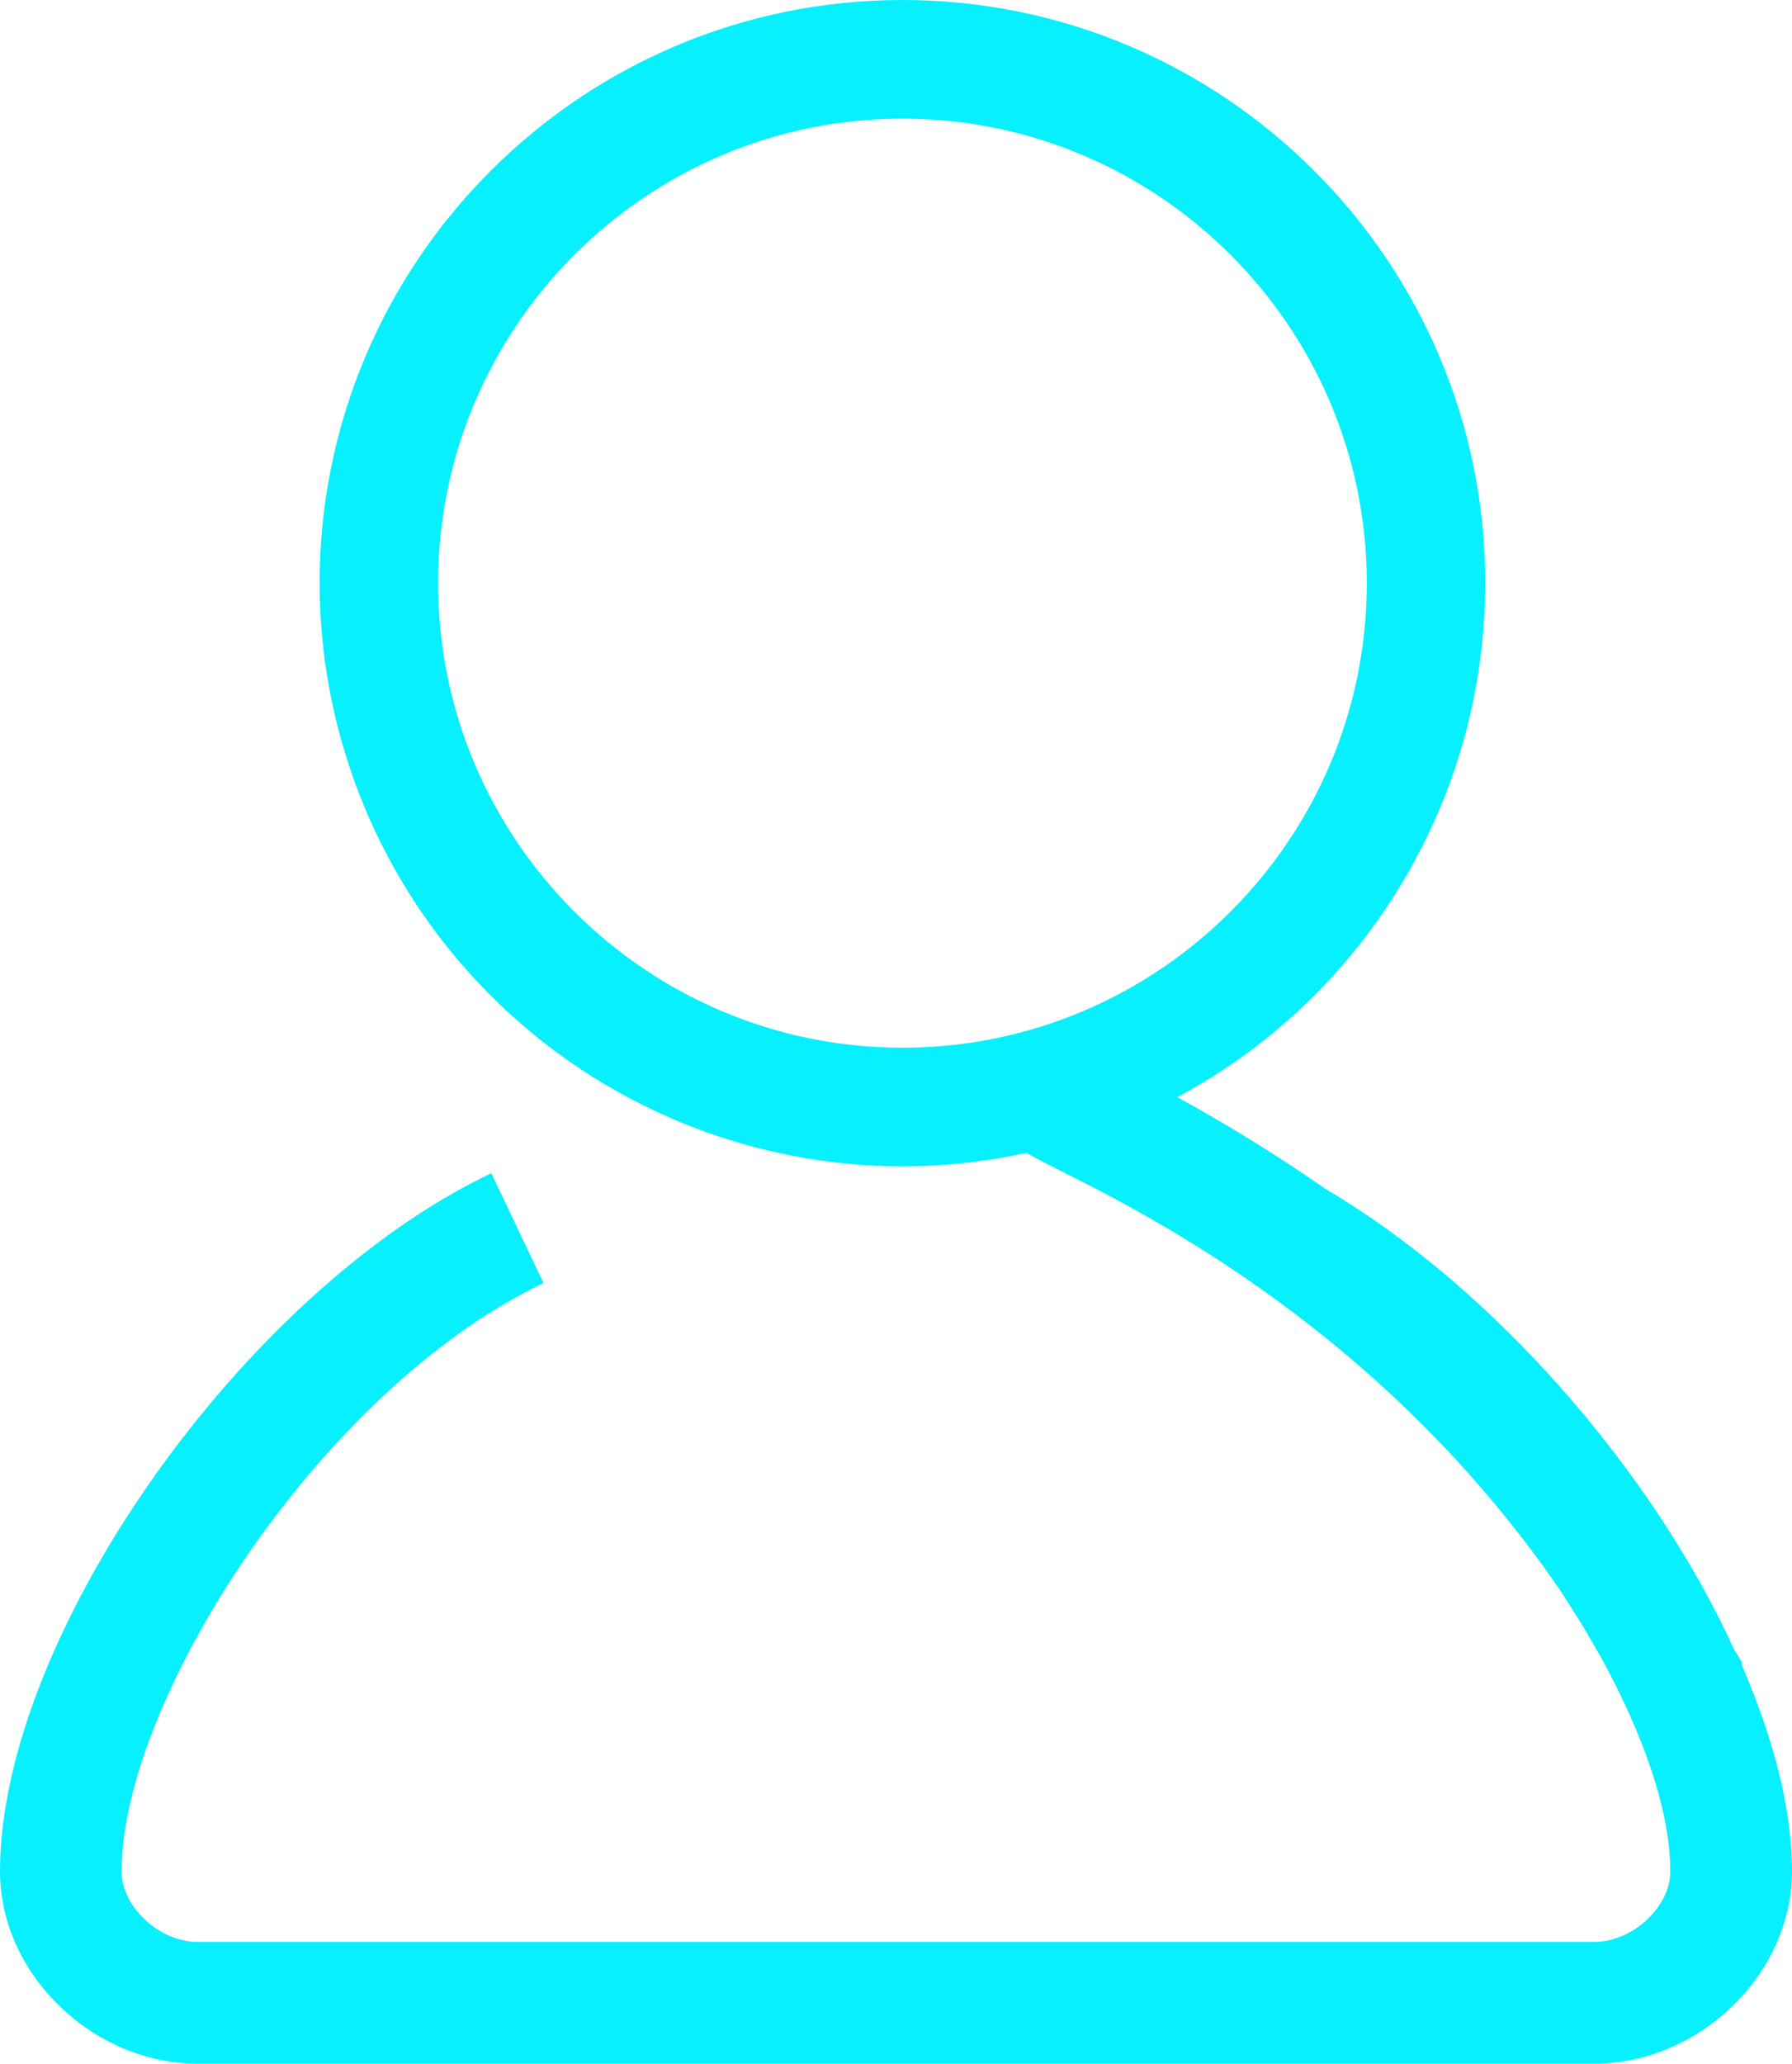 <svg xmlns="http://www.w3.org/2000/svg" xmlns:xlink="http://www.w3.org/1999/xlink" width="17.376" height="20" viewBox="0 0 17.376 20" fill="none">
<path     fill="#06F0FE"  d="M4.764 11.37C2.359 12.514 0 15.865 0 18.137C0 19.129 0.896 20 1.917 20L15.457 20C16.48 20 17.376 19.129 17.376 18.137C17.376 17.516 17.189 16.828 16.884 16.125L16.895 16.119C16.869 16.07 16.84 16.029 16.812 15.98C16.017 14.244 14.473 12.477 12.857 11.525C12.527 11.296 12.188 11.079 11.841 10.875C11.494 10.671 11.14 10.479 10.779 10.301C10.639 10.232 10.535 10.184 10.48 10.148L10.133 10.55L9.992 10L9.536 10.514C9.49 10.946 9.814 11.109 10.26 11.335C11.181 11.796 13.421 12.931 15.121 15.402C15.178 15.489 15.232 15.574 15.285 15.66C15.369 15.787 15.444 15.928 15.524 16.062C15.938 16.819 16.196 17.552 16.196 18.137C16.196 18.481 15.831 18.82 15.457 18.82L1.917 18.82C1.545 18.82 1.179 18.481 1.179 18.137C1.179 16.481 3.105 13.465 5.27 12.435">
</path>
<path d="M8.75 1.15C6.268 1.15 4.248 3.17 4.248 5.652C4.248 8.135 6.268 10.154 8.75 10.154C11.233 10.154 13.253 8.135 13.253 5.652C13.253 3.17 11.233 1.15 8.75 1.15ZM8.75 11.304C8.658 11.304 8.566 11.301 8.473 11.297C8.381 11.292 8.289 11.285 8.197 11.276C8.105 11.267 8.013 11.255 7.921 11.242C7.83 11.228 7.739 11.212 7.648 11.194C7.558 11.176 7.467 11.156 7.378 11.133C7.288 11.111 7.199 11.086 7.111 11.059C7.022 11.032 6.934 11.003 6.847 10.972C6.76 10.941 6.674 10.907 6.589 10.872C6.503 10.836 6.419 10.799 6.335 10.759C6.252 10.72 6.169 10.678 6.088 10.635C6.006 10.591 5.926 10.545 5.846 10.498C5.767 10.45 5.689 10.401 5.612 10.349C5.535 10.298 5.46 10.245 5.386 10.19C5.311 10.135 5.238 10.078 5.167 10.019C5.095 9.96 5.025 9.9 4.957 9.838C4.888 9.776 4.822 9.712 4.756 9.647C4.691 9.581 4.627 9.514 4.565 9.446C4.503 9.377 4.442 9.307 4.384 9.236C4.325 9.164 4.268 9.092 4.213 9.017C4.158 8.943 4.105 8.868 4.053 8.791C4.002 8.714 3.953 8.636 3.905 8.556C3.857 8.477 3.812 8.397 3.768 8.315C3.725 8.234 3.683 8.151 3.643 8.068C3.604 7.984 3.566 7.9 3.531 7.814C3.496 7.729 3.462 7.643 3.431 7.556C3.4 7.468 3.371 7.381 3.344 7.292C3.317 7.204 3.292 7.115 3.27 7.025C3.247 6.935 3.227 6.845 3.209 6.755C3.191 6.664 3.175 6.573 3.161 6.481C3.147 6.39 3.136 6.298 3.127 6.206C3.118 6.114 3.111 6.022 3.106 5.93C3.102 5.837 3.099 5.745 3.099 5.652C3.099 2.535 5.634 0 8.75 0C11.867 0 14.402 2.535 14.402 5.652C14.402 5.745 14.399 5.837 14.395 5.93C14.39 6.022 14.383 6.114 14.374 6.206C14.365 6.298 14.353 6.39 14.34 6.481C14.326 6.573 14.31 6.664 14.292 6.755C14.274 6.845 14.254 6.935 14.231 7.025C14.209 7.115 14.184 7.204 14.157 7.292C14.13 7.381 14.101 7.468 14.07 7.556C14.039 7.643 14.005 7.729 13.97 7.814C13.934 7.9 13.897 7.984 13.857 8.068C13.818 8.151 13.776 8.234 13.732 8.315C13.689 8.397 13.643 8.477 13.596 8.556C13.548 8.636 13.499 8.714 13.447 8.791C13.396 8.868 13.343 8.943 13.288 9.017C13.232 9.092 13.176 9.164 13.117 9.236C13.058 9.307 12.998 9.377 12.936 9.446C12.874 9.514 12.81 9.581 12.745 9.647C12.679 9.712 12.612 9.776 12.544 9.838C12.475 9.9 12.405 9.96 12.334 10.019C12.262 10.078 12.19 10.135 12.115 10.19C12.041 10.245 11.965 10.298 11.889 10.349C11.812 10.401 11.734 10.45 11.654 10.498C11.575 10.545 11.495 10.591 11.413 10.635C11.332 10.678 11.249 10.72 11.165 10.759C11.082 10.799 10.997 10.836 10.912 10.872C10.827 10.907 10.74 10.941 10.653 10.972C10.566 11.003 10.479 11.032 10.39 11.059C10.302 11.086 10.213 11.111 10.123 11.133C10.033 11.156 9.943 11.176 9.852 11.194C9.762 11.212 9.671 11.228 9.579 11.242C9.488 11.255 9.396 11.267 9.304 11.276C9.212 11.285 9.12 11.292 9.028 11.297C8.935 11.301 8.843 11.304 8.75 11.304Z"   fill="#06F0FE" >
</path>
</svg>
